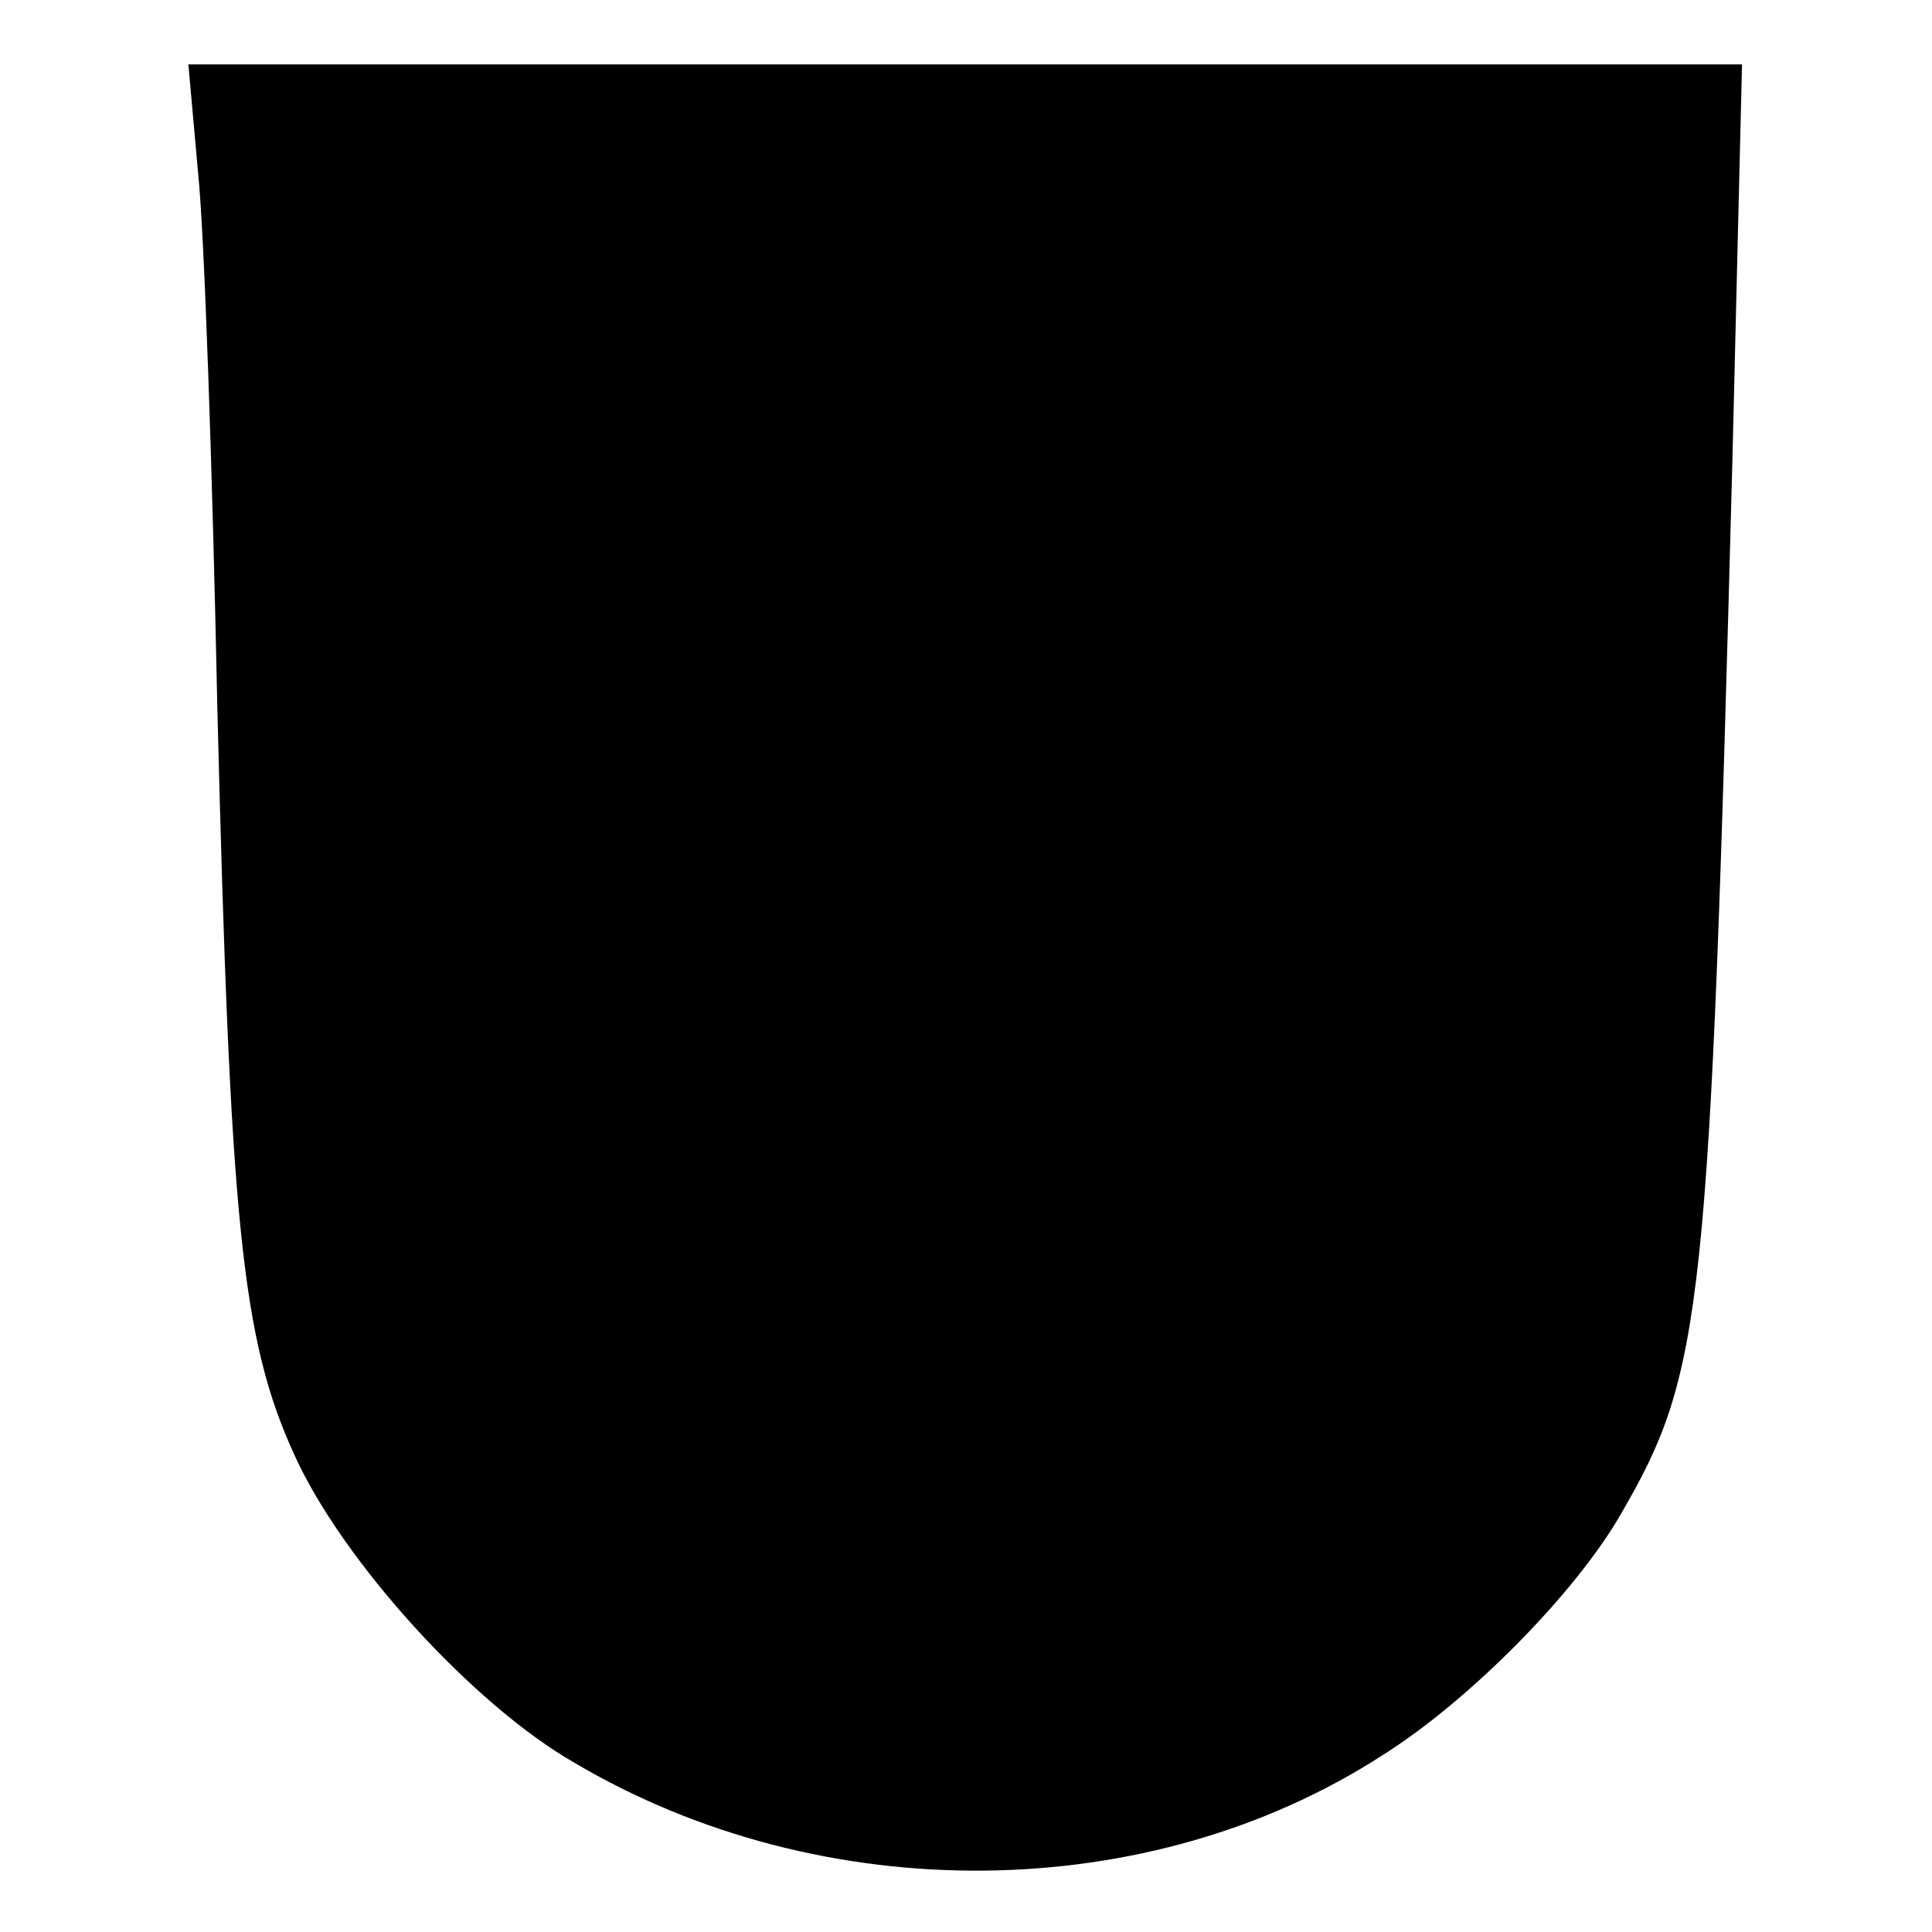 <?xml version="1.0" standalone="no"?>
<!DOCTYPE svg PUBLIC "-//W3C//DTD SVG 20010904//EN"
 "http://www.w3.org/TR/2001/REC-SVG-20010904/DTD/svg10.dtd">
<svg version="1.0" xmlns="http://www.w3.org/2000/svg"
 width="120pt" height="120pt" viewBox="0 0 120 120"
 preserveAspectRatio="xMidYMid meet">
<g transform="translate(0,120) scale(0.1,-0.1)"
fill="#000000" stroke="none">
<path d="M123 1093 c4 -38 9 -187 12 -333 8 -320 15 -392 48 -464 30 -66 111
-155 174 -191 154 -91 357 -89 502 5 54 34 120 101 148 150 51 88 55 125 69
653 l6 247 -482 0 -483 0 6 -67z"/>
</g>
</svg>
